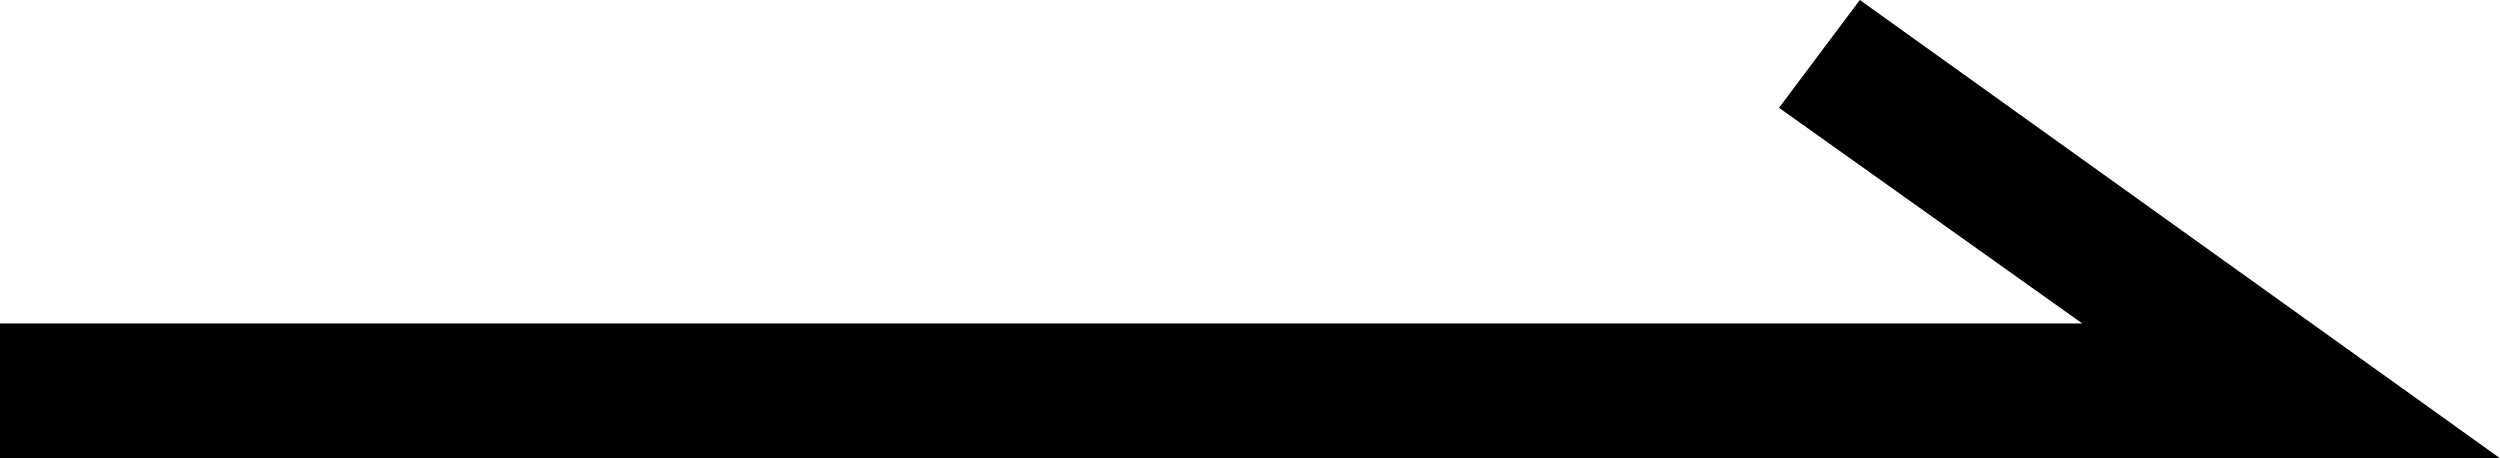 <?xml version="1.0" encoding="utf-8"?>
<!-- Generator: Adobe Illustrator 25.2.1, SVG Export Plug-In . SVG Version: 6.00 Build 0)  -->
<svg version="1.1" id="Layer_1" xmlns="http://www.w3.org/2000/svg" xmlns:xlink="http://www.w3.org/1999/xlink" x="0px" y="0px"
	 viewBox="0 0 5586.8 1024" style="enable-background:new 0 0 5586.8 1024;" xml:space="preserve">
<g id="icomoon-ignore">
</g>
<path d="M5586.8,1024H0V722.8h4653.2l-677.6-481.9L4156.2,0L5586.8,1024z"/>
</svg>
